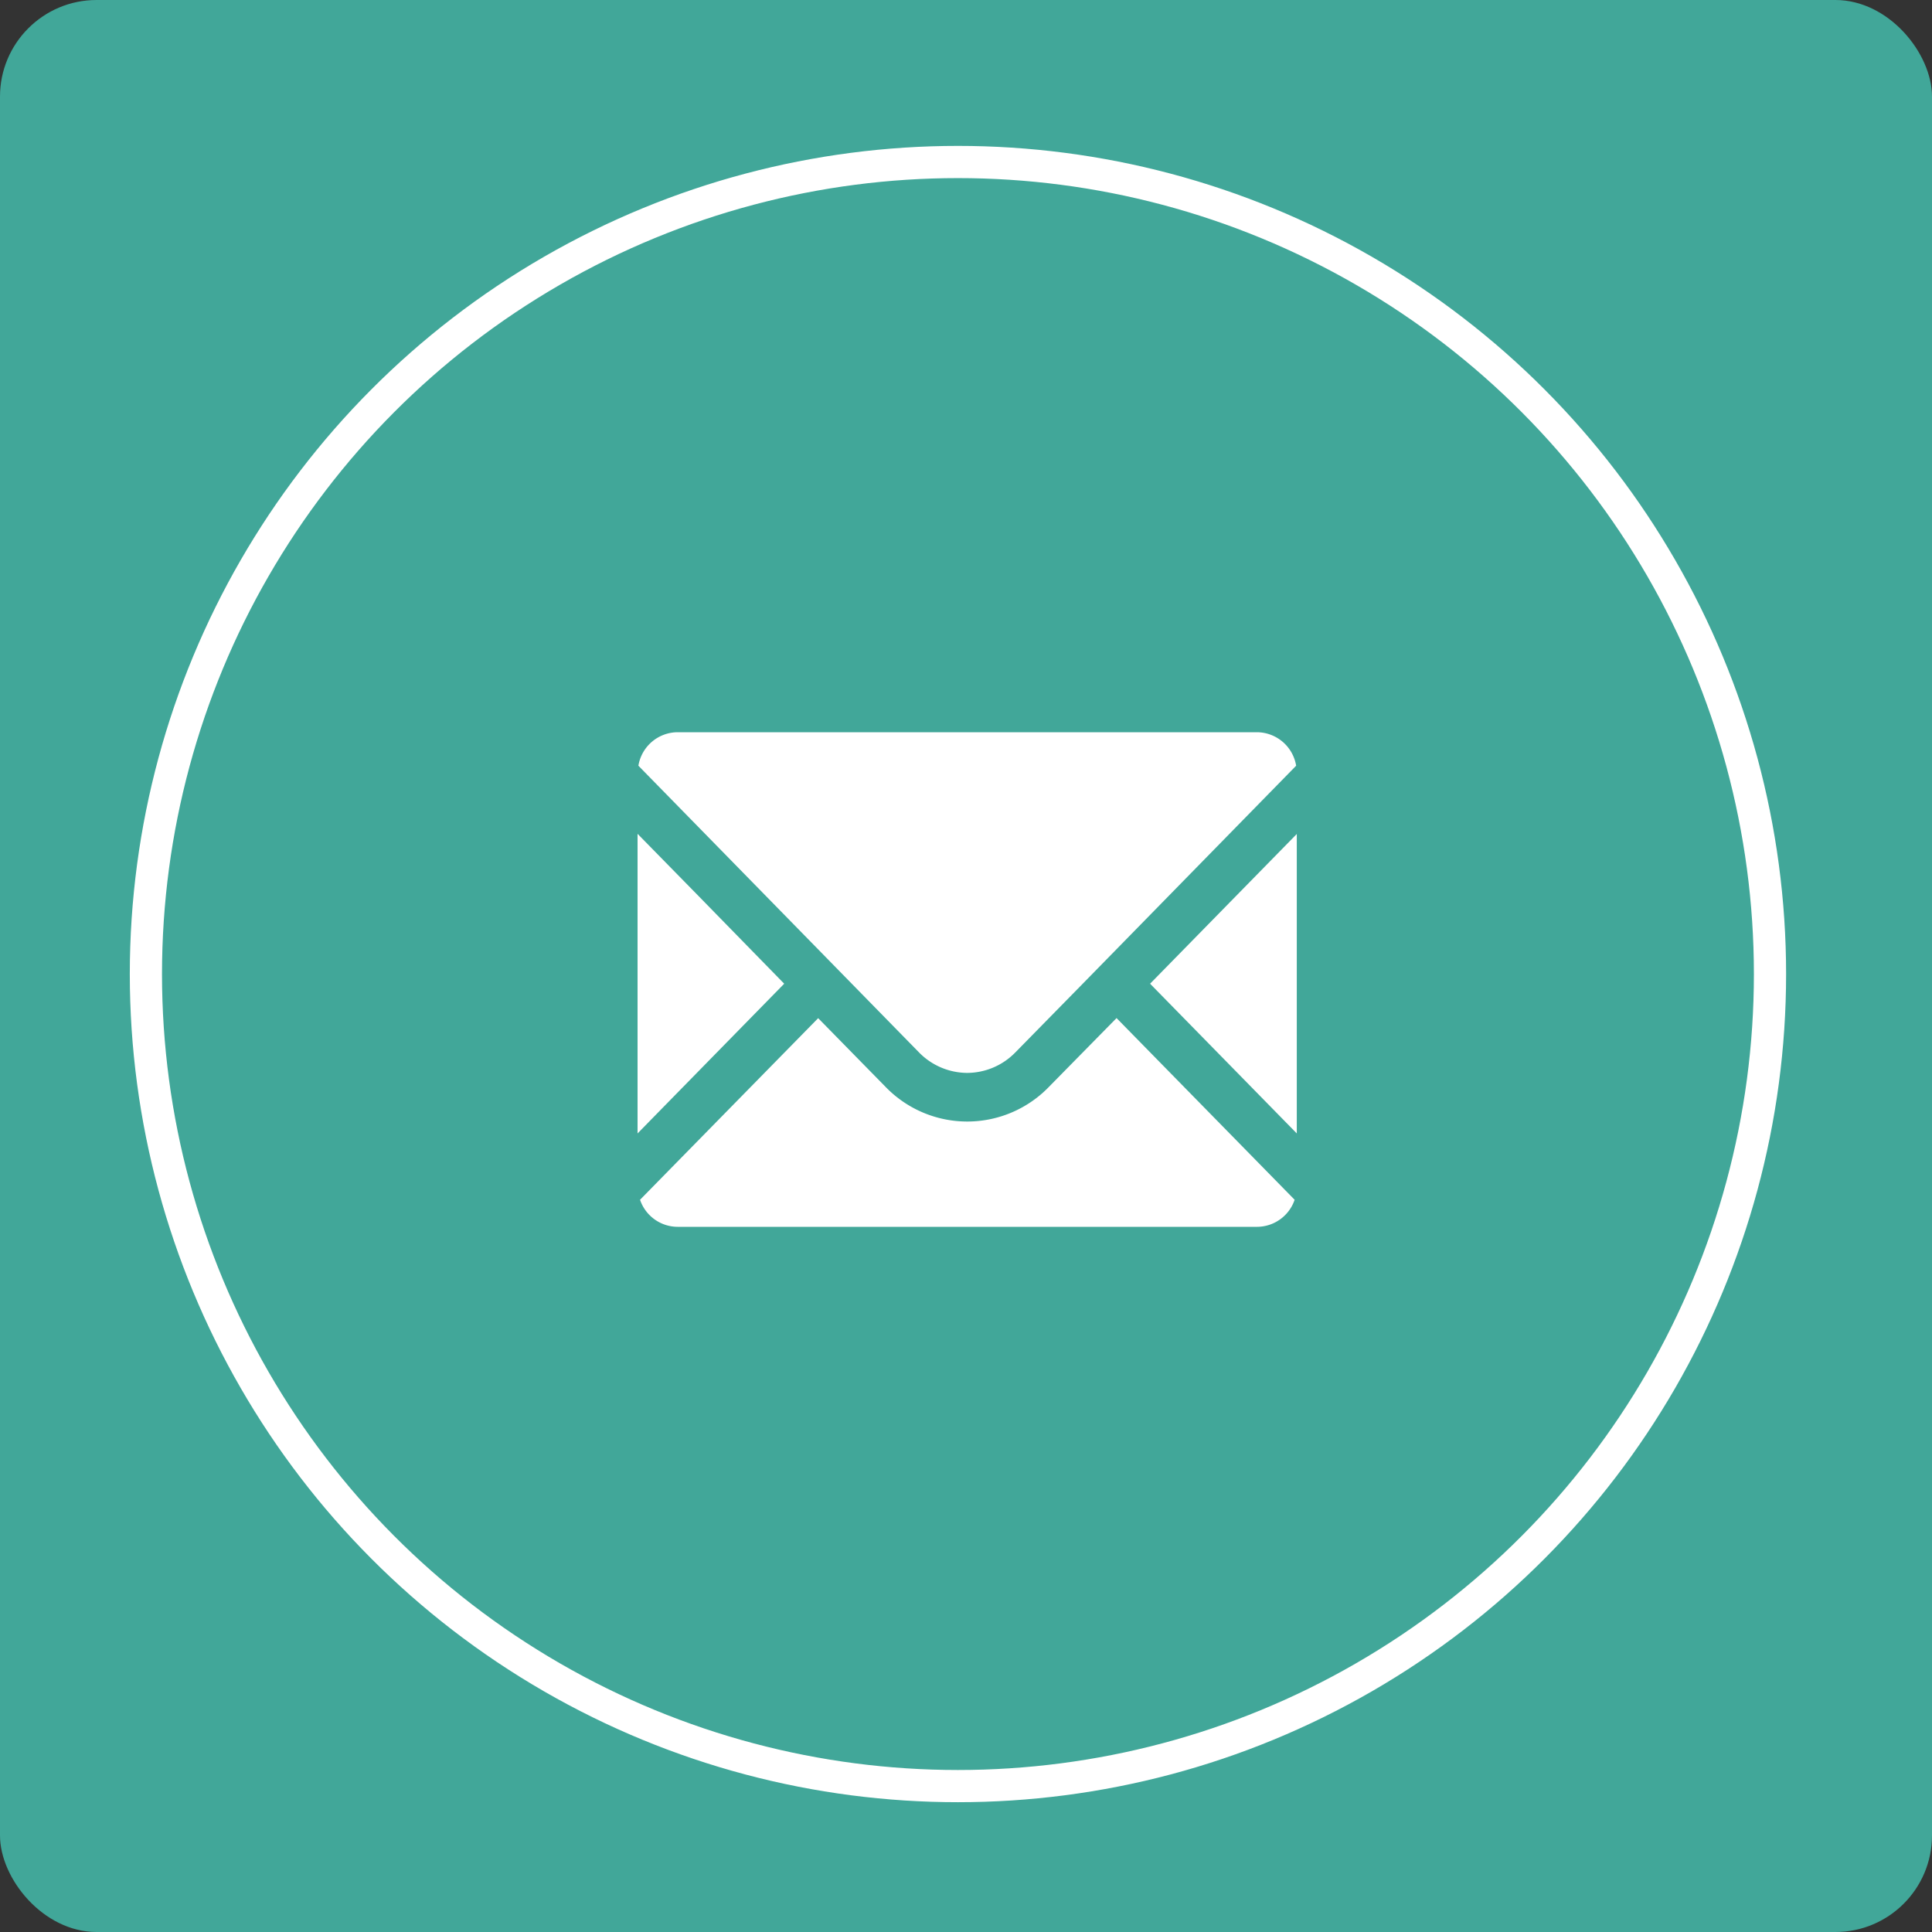 <svg id="contact_mail_icon.svg" xmlns="http://www.w3.org/2000/svg" width="60" height="60" viewBox="0 0 60 60">
  <rect x="0" y="0" width="60" height="60" fill="#333333" stroke="none"/>
  <defs>
    <style>
      .cls-1, .cls-2 {
        fill: #41a799;
      }

      .cls-2 {
        stroke: #fff;
        stroke-width: 1px;
      }

      .cls-3 {
        fill: #fff;
        fill-rule: evenodd;
      }
    </style>
  </defs>
  <rect id="長方形_681" data-name="長方形 681" class="cls-1" width="60" height="60" rx="3" ry="3"/>
  <circle id="楕円形_2_のコピー_3" data-name="楕円形 2 のコピー 3" class="cls-2" cx="29.75" cy="30.25" r="25.219"/>
  <path id="gnav_contact" class="cls-3" d="M323.034,1393.32a2.1,2.1,0,0,0,1.492-.63l2.1-2.14,6.627-6.77a1.242,1.242,0,0,0-1.214-1.04h-18a1.241,1.241,0,0,0-1.213,1.04l8.721,8.91A2.106,2.106,0,0,0,323.034,1393.32Zm-5.68-2.77-2.667-2.73-1.882-1.92H312.8v9.3Zm10.319,1.07h0l-2.094,2.13a3.528,3.528,0,0,1-5.081,0l-2.089-2.13h0l-5.532,5.64a1.237,1.237,0,0,0,1.164.84h18a1.237,1.237,0,0,0,1.165-.84l-5.528-5.64h0Zm5.6-5.72,0,0.01v-0.01l-4.556,4.65,4.556,4.65v-5.45Z" transform="translate(-293 -1360)"/>
</svg>
